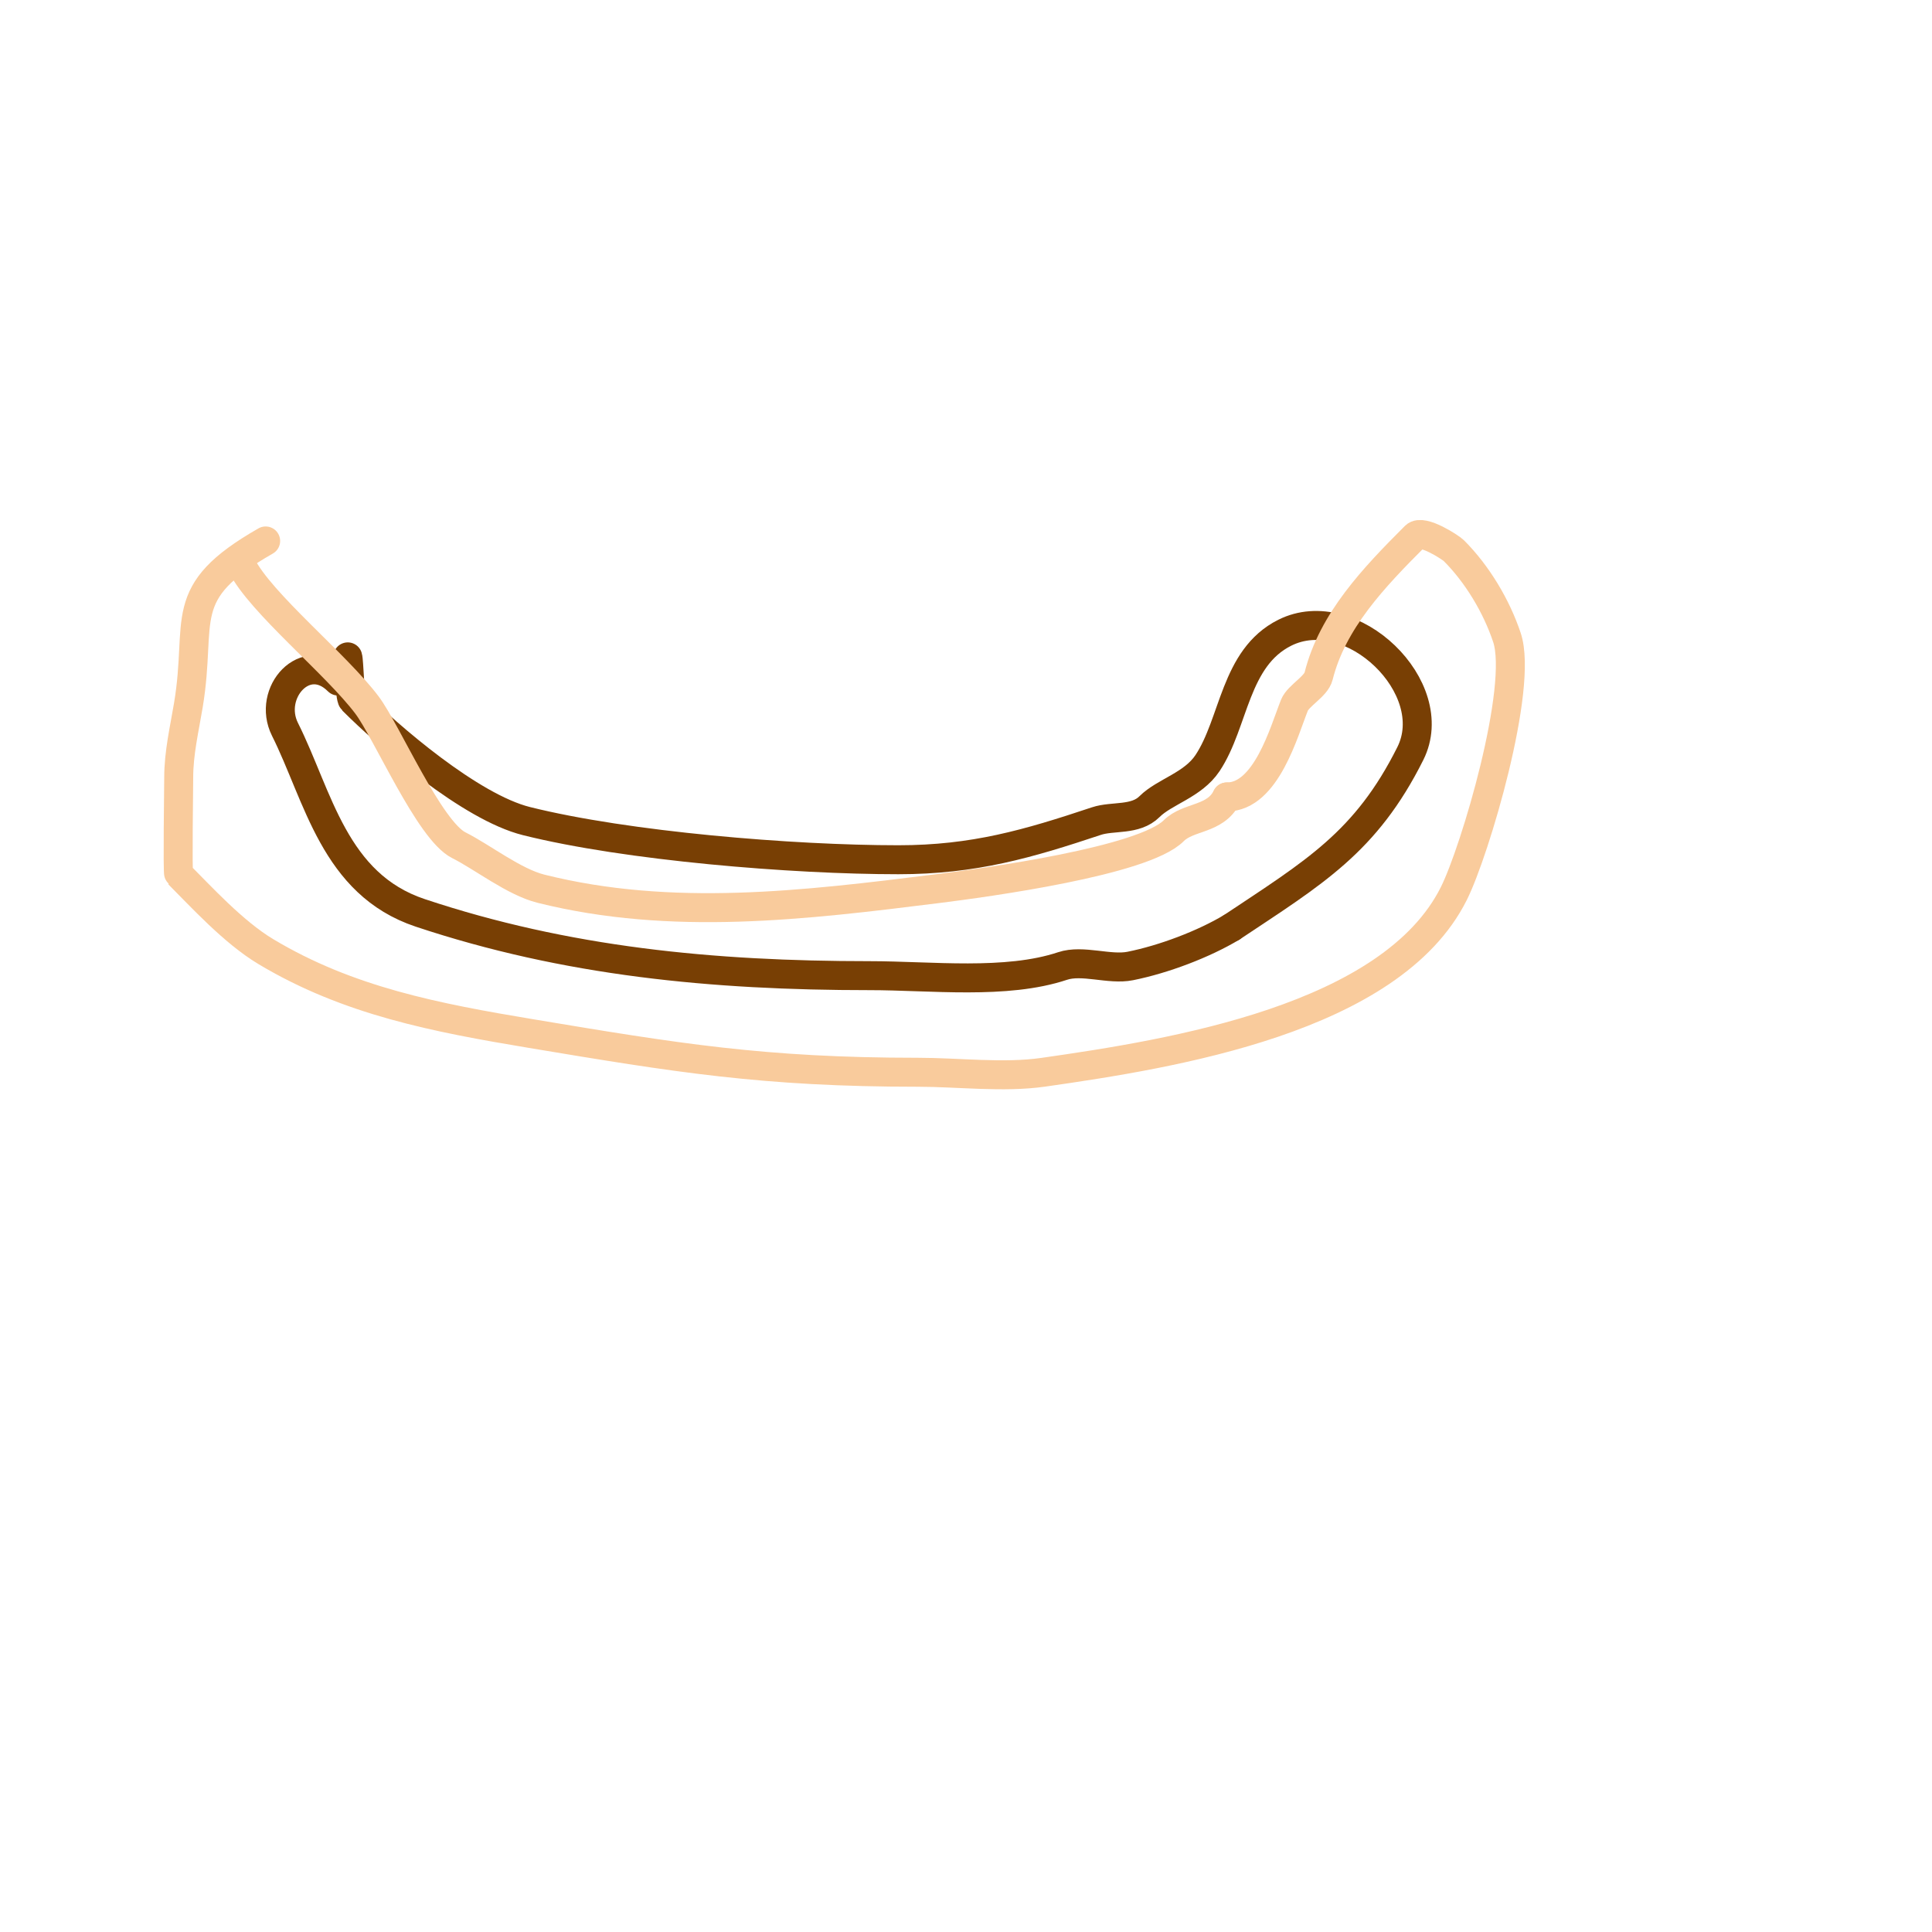 <svg viewBox='0 0 400 400' version='1.1' xmlns='http://www.w3.org/2000/svg' xmlns:xlink='http://www.w3.org/1999/xlink'><g fill='none' stroke='#783f04' stroke-width='6' stroke-linecap='round' stroke-linejoin='round'><path d='M72,136c0.276,0.828 0.377,8.377 1,9c7.546,7.546 24.438,22.11 36,25c20.757,5.189 55.092,8 77,8c15.649,0 26.881,-3.294 41,-8c3.396,-1.132 8.073,-0.073 11,-3c3.09,-3.09 8.962,-4.442 12,-9c5.595,-8.393 5.58,-21.79 16,-27c13.809,-6.904 32.802,11.395 26,25c-9.216,18.431 -19.965,24.644 -37,36'/><path d='M255,192c-5.809,3.485 -14.076,6.615 -21,8c-4.297,0.859 -9.863,-1.379 -14,0c-11.707,3.902 -27.209,2 -40,2c-32.458,0 -62.792,-2.931 -93,-13c-17.847,-5.949 -21.065,-24.129 -28,-38c-3.782,-7.564 4.323,-16.677 11,-10'/></g>
<g fill='none' stroke='#f9cb9c' stroke-width='6' stroke-linecap='round' stroke-linejoin='round'><path d='M55,112c-18.952,10.83 -13.016,16.095 -16,34c-0.83,4.979 -2,9.85 -2,15c0,1.484 -0.261,19.739 0,20c4.529,4.529 11.311,11.986 18,16c17.099,10.259 35.271,13.712 55,17c29.95,4.992 48.046,8 80,8c8.358,0 17.745,1.179 26,0c26.764,-3.823 72.014,-11.028 85,-37c4.395,-8.79 14.44,-42.68 11,-53c-2.162,-6.487 -6.138,-13.138 -11,-18c-0.626,-0.626 -6.504,-4.496 -8,-3c-8.584,8.584 -17.134,17.535 -20,29c-0.537,2.146 -4.21,4.026 -5,6c-2.162,5.406 -5.835,19 -14,19'/><path d='M254,165c-2.408,4.815 -7.939,3.939 -11,7c-6.29,6.29 -38.644,10.706 -49,12c-27.504,3.438 -54.968,6.758 -82,0c-5.597,-1.399 -12.131,-6.566 -17,-9c-6.128,-3.064 -14.903,-23.537 -19,-29c-6.39,-8.52 -22.064,-21.128 -26,-29'/></g>
</svg>